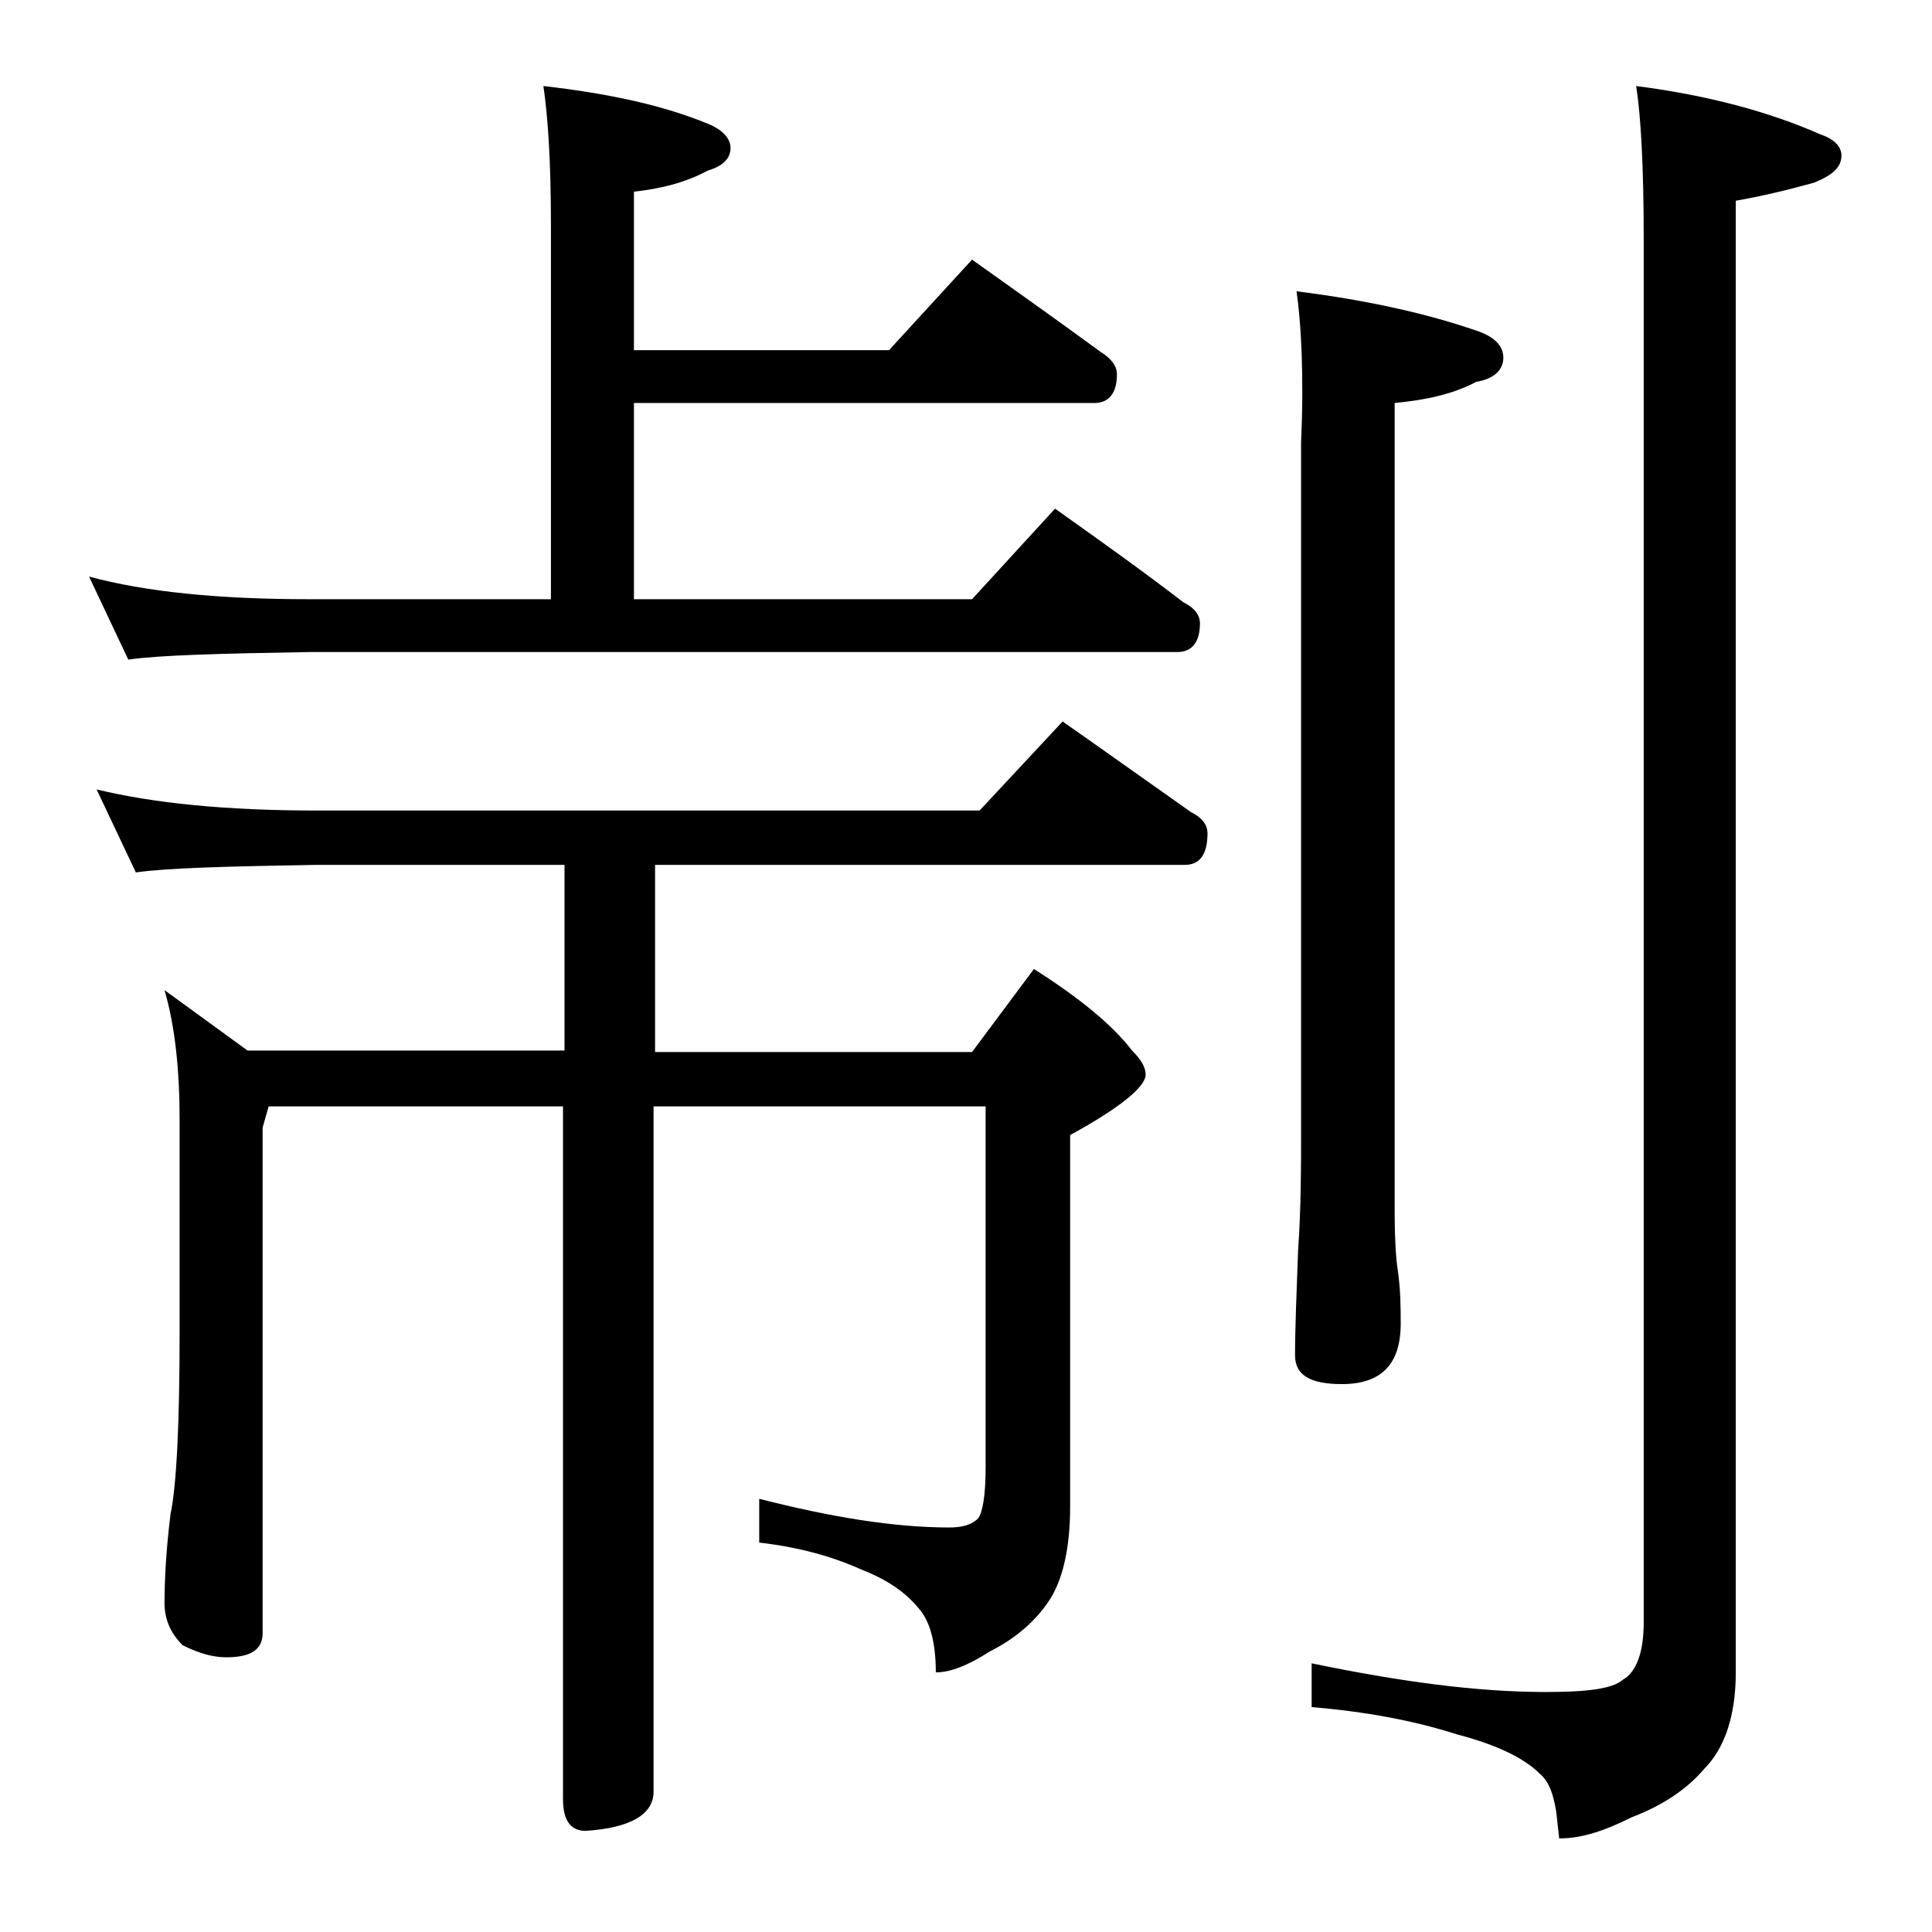 <?xml version="1.0" encoding="utf-8"?>
<!-- Generator: Adobe Illustrator 18.0.0, SVG Export Plug-In . SVG Version: 6.00 Build 0)  -->
<!DOCTYPE svg PUBLIC "-//W3C//DTD SVG 1.1//EN" "http://www.w3.org/Graphics/SVG/1.1/DTD/svg11.dtd">
<svg version="1.1" id="Layer_1" xmlns="http://www.w3.org/2000/svg" xmlns:xlink="http://www.w3.org/1999/xlink" x="0px" y="0px"
	 viewBox="0 0 128 128" enable-background="new 0 0 128 128" xml:space="preserve">
<path d="M64.4,17.2c3.1,2.2,5.9,4.2,8.5,6.1c0.8,0.5,1.1,1,1.1,1.5c0,1.2-0.5,1.9-1.5,1.9H42v13h22.4l5.5-6c3.1,2.2,5.9,4.2,8.5,6.2
	c0.8,0.4,1.1,0.9,1.1,1.4c0,1.2-0.5,1.9-1.5,1.9H20.5c-5.9,0.1-9.9,0.2-12,0.5l-2.6-5.5c3.7,1,8.5,1.5,14.6,1.5h16V14.8
	c0-4.1-0.2-7.1-0.5-9.1c4.4,0.5,8,1.3,10.9,2.5c1,0.4,1.5,1,1.5,1.6c0,0.7-0.5,1.2-1.5,1.5c-1.5,0.8-3.1,1.2-4.9,1.4v10.5h16.9
	L64.4,17.2z M6.4,52.3c3.7,0.9,8.5,1.4,14.6,1.4h43.9l5.5-5.9c3,2.1,5.8,4.1,8.5,6c0.8,0.4,1.1,0.9,1.1,1.4c0,1.4-0.5,2.1-1.5,2.1
	H43.4v12.4h21l4.1-5.5c3,1.9,5.2,3.7,6.5,5.4c0.6,0.6,0.9,1.1,0.9,1.6c0,0.8-1.7,2.2-5,4v24.6c0,2.8-0.5,5-1.5,6.4
	c-0.9,1.3-2.2,2.4-3.8,3.2c-1.4,0.9-2.6,1.4-3.6,1.4c0-2-0.4-3.4-1.1-4.2c-0.8-1-2-1.9-3.8-2.6c-2-0.9-4.2-1.5-6.8-1.8v-2.9
	c4.7,1.2,8.9,1.9,12.6,1.9c0.9,0,1.5-0.2,1.9-0.6c0.3-0.4,0.5-1.5,0.5-3.4V73.3h-22v45.4c0,1.5-1.5,2.4-4.5,2.6
	c-1,0-1.5-0.7-1.5-2.1V73.3H17.8l-0.4,1.4v33.5c0,1.1-0.8,1.6-2.4,1.6c-0.8,0-1.7-0.2-2.9-0.8c-0.8-0.8-1.2-1.7-1.2-2.8
	c0-1.5,0.1-3.5,0.4-5.9c0.4-1.9,0.6-6,0.6-12.1v-14c0-3.3-0.3-6.2-1-8.6l5.5,4h21V57.3H21c-5.9,0.1-9.9,0.2-12,0.5L6.4,52.3z
	 M85.9,19.3c4.8,0.6,8.7,1.5,11.9,2.6c1.2,0.4,1.8,1,1.8,1.8c0,0.8-0.6,1.4-1.8,1.6c-1.5,0.8-3.3,1.2-5.4,1.4v53.5
	c0,2,0.1,3.3,0.2,3.9c0.2,1.4,0.2,2.6,0.2,3.6c0,2.7-1.3,4-3.9,4c-2.1,0-3.1-0.6-3.1-1.9c0-1.8,0.1-4.1,0.2-6.9
	c0.2-2.9,0.2-5.5,0.2-7.8V29.3C86.4,24.8,86.2,21.4,85.9,19.3z M108.4,5.7c4.7,0.6,8.8,1.7,12.2,3.2c0.9,0.3,1.4,0.8,1.4,1.4
	c0,0.8-0.6,1.3-1.8,1.8c-1.8,0.5-3.5,0.9-5.2,1.2v97.5c0,2.8-0.7,5-2.1,6.4c-1.1,1.3-2.7,2.4-4.8,3.2c-1.8,0.9-3.3,1.4-4.8,1.4
	l-0.2-1.8c-0.2-1.2-0.5-2-1.1-2.5c-1-1-2.8-1.9-5.5-2.6c-2.8-0.9-6-1.5-9.6-1.8v-2.9c5.8,1.2,10.9,1.9,15.5,1.9
	c2.7,0,4.4-0.2,5.1-0.8c0.9-0.5,1.4-1.8,1.4-3.8V15.8C108.9,10.9,108.7,7.6,108.4,5.7z"/>
</svg>
